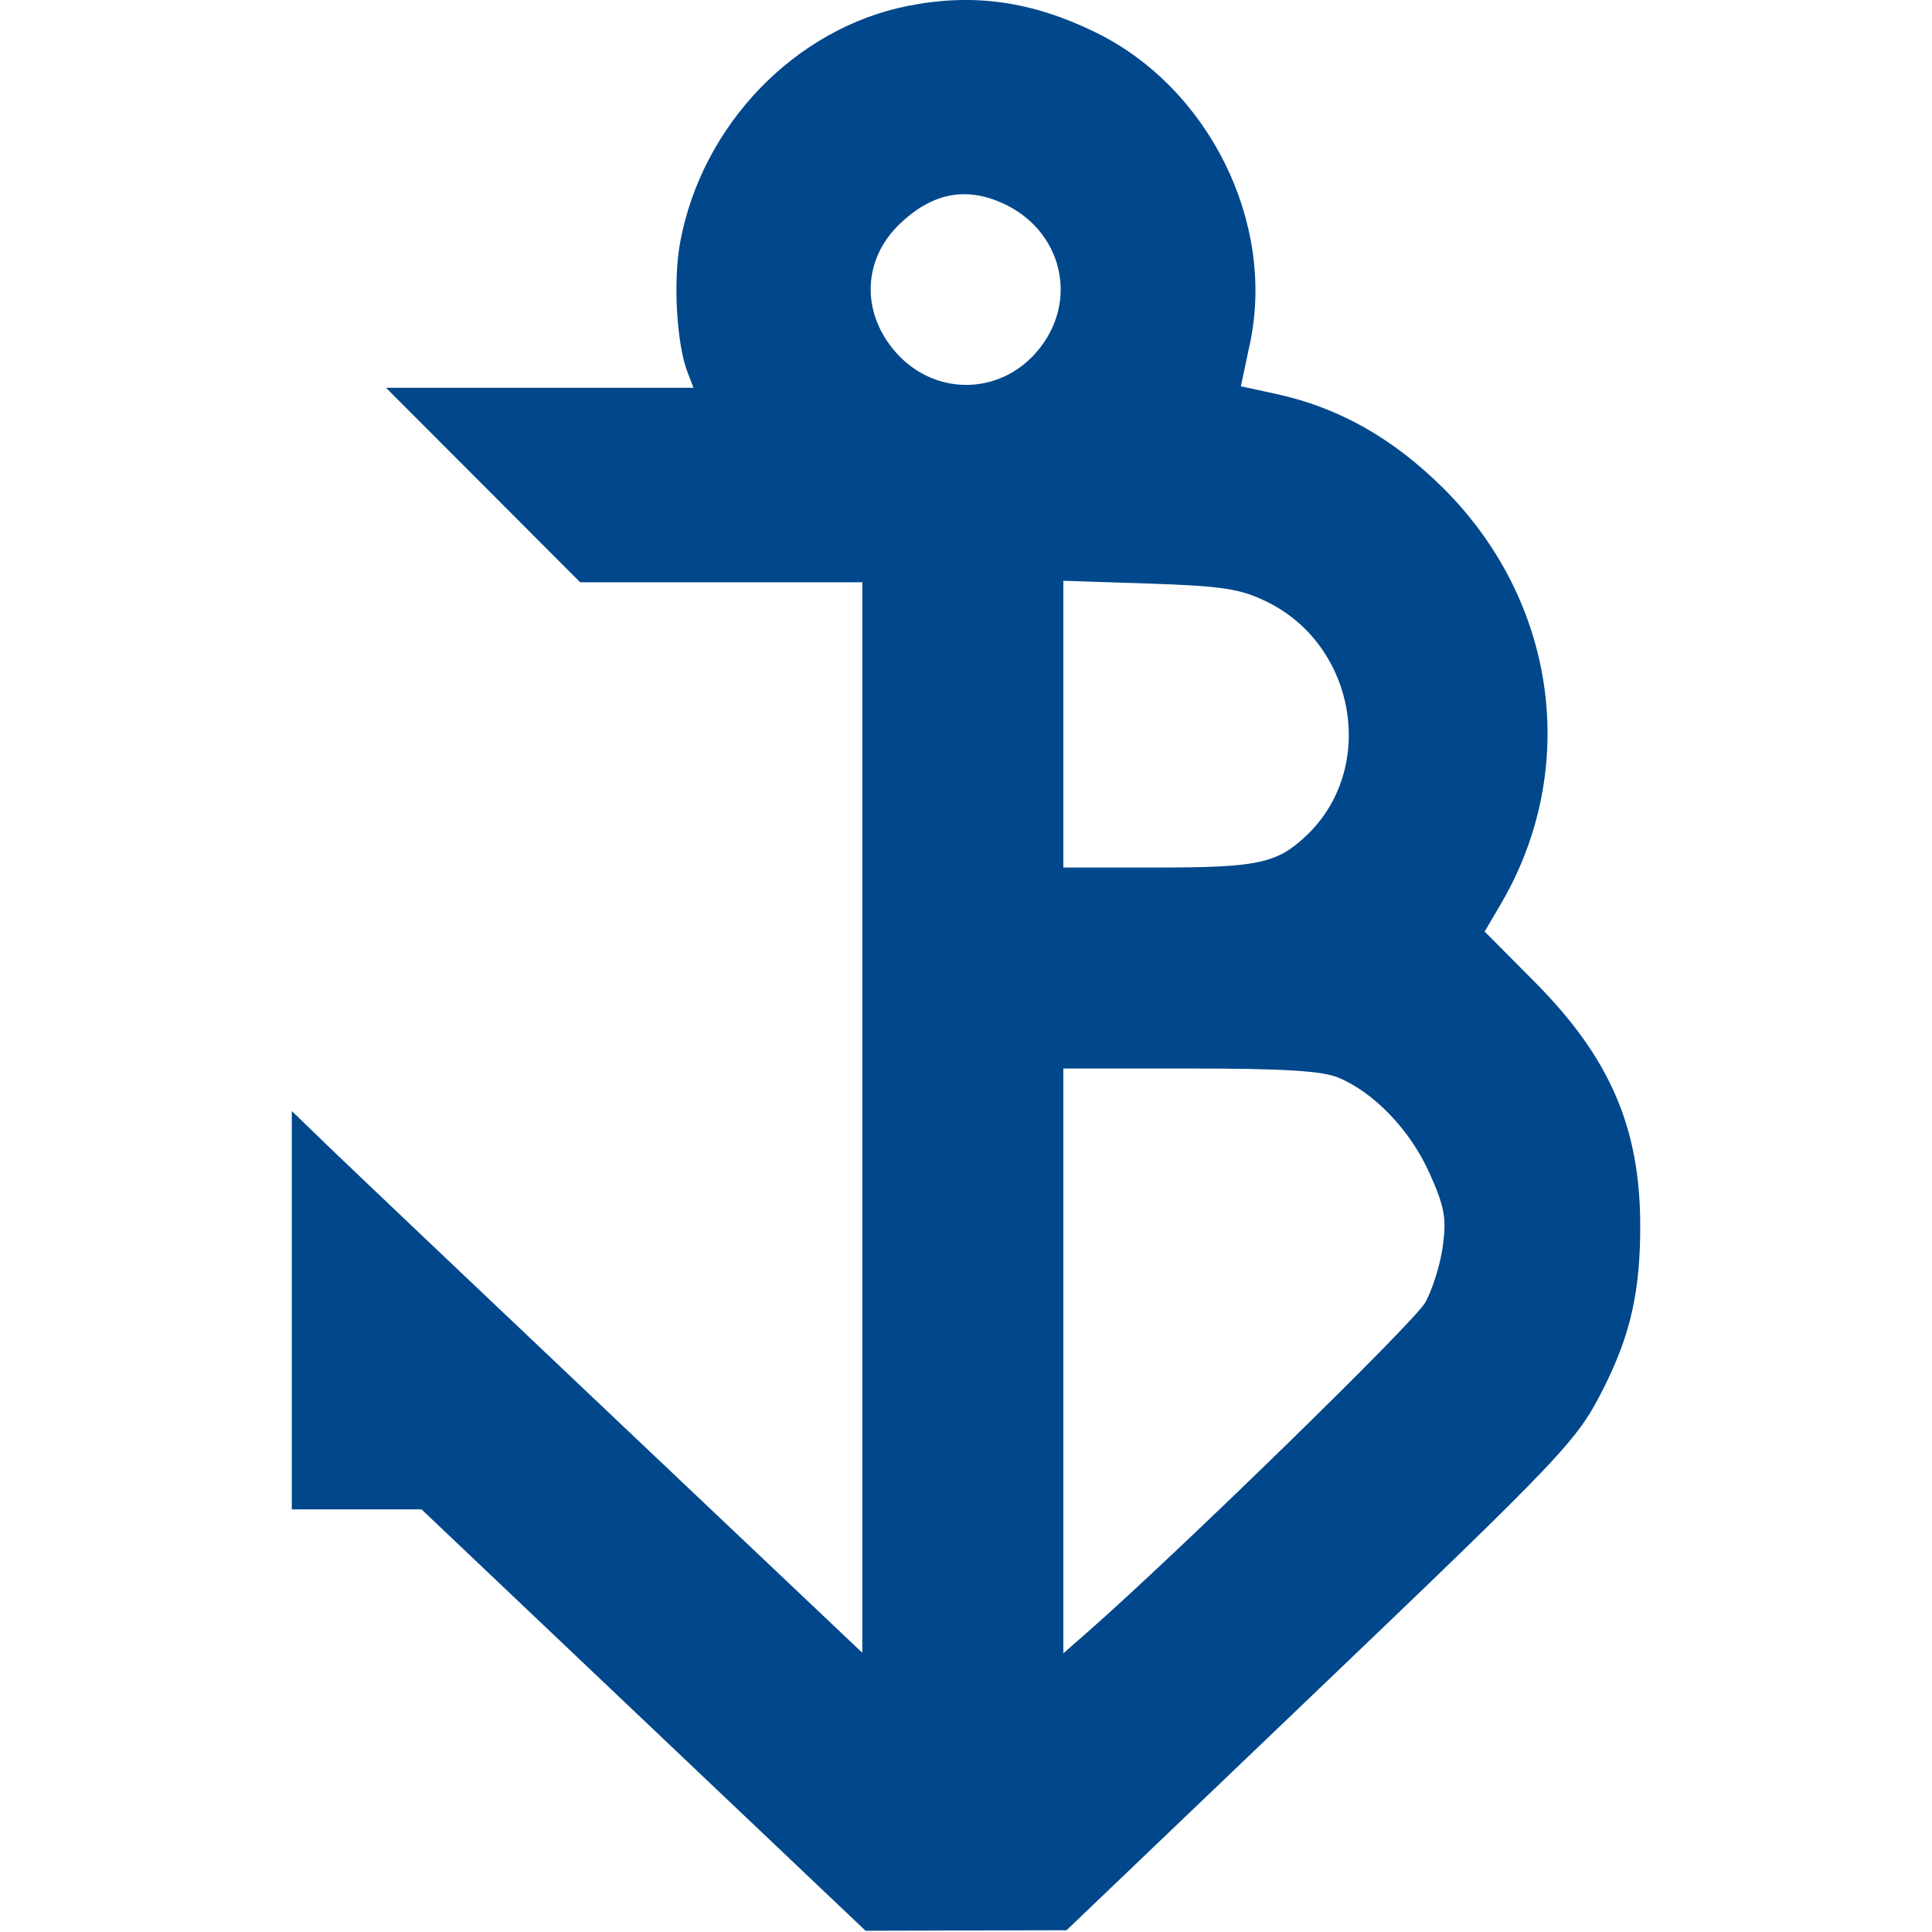 <?xml version="1.0" encoding="UTF-8"?> <svg xmlns="http://www.w3.org/2000/svg" width="48" height="48" viewBox="0 0 48 48" fill="none"> <path fill-rule="evenodd" clip-rule="evenodd" d="M22.569 0.144C19.761 0.696 17.439 3.1 16.899 6.016C16.721 6.982 16.807 8.526 17.081 9.247L17.229 9.634H13.409H9.59L12.002 12.05L14.414 14.466H17.919H21.424V27.765V41.063L15.263 35.228C11.875 32.019 8.685 28.991 8.176 28.499L7.25 27.604V32.552V37.5H8.861H10.473L15.989 42.735L21.505 47.969L24.002 47.962L26.498 47.956L32.216 42.489C38.973 36.029 39.174 35.818 39.86 34.45C40.512 33.151 40.754 32.063 40.751 30.445C40.748 28.014 39.996 26.277 38.135 24.402L36.886 23.144L37.289 22.457C39.258 19.097 38.679 14.932 35.854 12.125C34.609 10.889 33.263 10.128 31.724 9.792L30.829 9.597L31.056 8.528C31.692 5.526 30.031 2.18 27.223 0.806C25.639 0.031 24.193 -0.175 22.569 0.144ZM24.852 5.023C26.405 5.684 26.84 7.51 25.742 8.759C24.798 9.835 23.201 9.83 22.253 8.75C21.388 7.765 21.43 6.447 22.354 5.563C23.137 4.814 23.95 4.638 24.852 5.023ZM31.456 14.941C33.702 16.024 34.222 19.113 32.438 20.778C31.716 21.453 31.235 21.554 28.743 21.554H26.418V17.991V14.429L28.552 14.499C30.359 14.559 30.804 14.626 31.456 14.941ZM33.251 26.773C34.144 27.146 35.038 28.082 35.514 29.142C35.889 29.979 35.94 30.258 35.848 30.953C35.788 31.405 35.59 32.041 35.407 32.366C35.134 32.852 29.252 38.59 27.022 40.547L26.418 41.077V33.812V26.547H29.564C31.899 26.547 32.849 26.605 33.251 26.773Z" fill="#00478B"></path> </svg> 